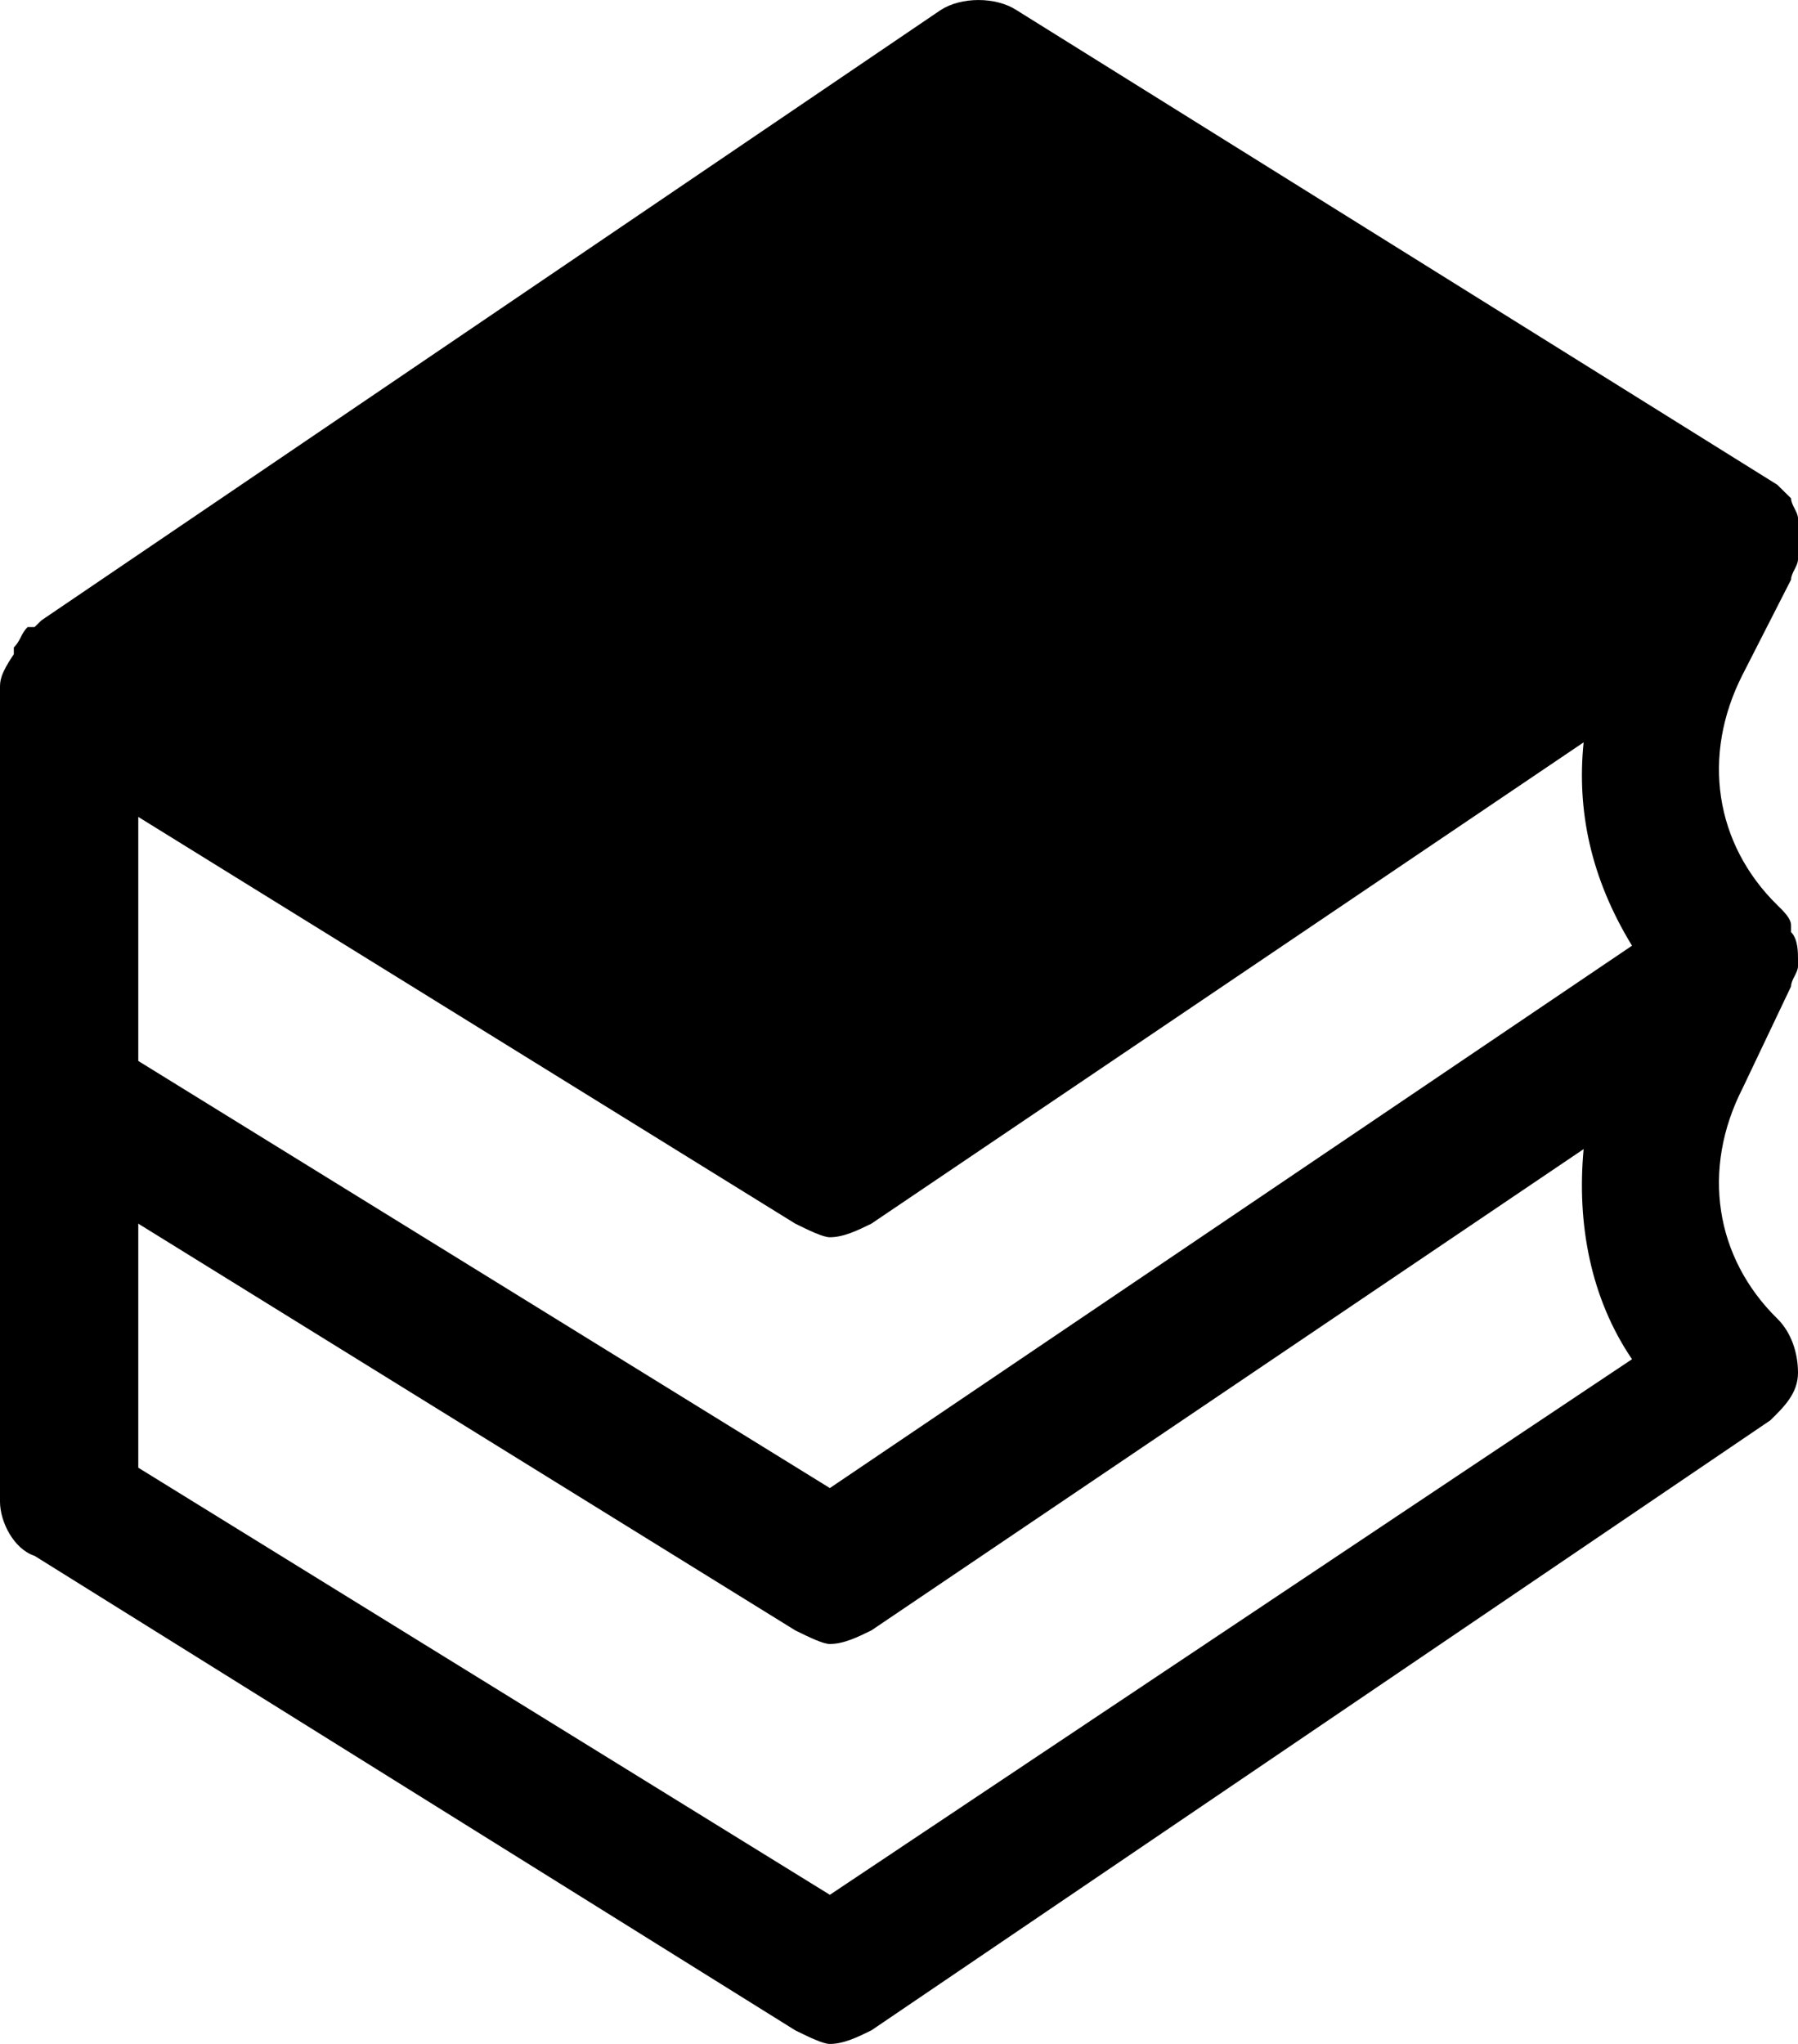 <svg width="22" height="25" viewBox="0 0 22 25" fill="none" xmlns="http://www.w3.org/2000/svg">
<path d="M21.915 7.09C21.915 7.007 22 6.924 22 6.841C22 6.841 22 6.841 22 6.758C22 6.758 22 6.758 22 6.675C22 6.592 22 6.509 22 6.426C22 6.426 22 6.426 22 6.343C22 6.26 21.915 6.177 21.915 6.095C21.831 6.012 21.831 6.012 21.746 5.929L12.438 0.124C12.185 -0.041 11.761 -0.041 11.508 0.124L0.508 7.587L0.423 7.67C0.423 7.67 0.423 7.67 0.338 7.67C0.254 7.753 0.254 7.836 0.169 7.919C0.169 7.919 0.169 7.919 0.169 8.002C3.10367e-08 8.25 0 8.333 0 8.416V13.391V18.366C0 18.615 0.169 18.947 0.423 19.03L9.731 24.834C9.9 24.917 10.069 25 10.154 25C10.323 25 10.492 24.917 10.662 24.834L21.662 17.372C21.831 17.206 22 17.04 22 16.791C22 16.542 21.915 16.294 21.746 16.128C20.985 15.381 20.815 14.303 21.323 13.309L21.915 12.065C21.915 11.982 22 11.899 22 11.816V11.733C22 11.65 22 11.484 21.915 11.401V11.318C21.915 11.236 21.831 11.153 21.746 11.07C20.985 10.323 20.815 9.245 21.323 8.25L21.915 7.09ZM19.969 11.567L10.154 18.201L1.692 12.977V9.992L9.731 14.967C9.9 15.05 10.069 15.133 10.154 15.133C10.323 15.133 10.492 15.05 10.662 14.967L19.377 9.08C19.292 9.909 19.462 10.738 19.969 11.567ZM10.154 23.176L1.692 17.952V14.967L9.731 19.942C9.9 20.025 10.069 20.108 10.154 20.108C10.323 20.108 10.492 20.025 10.662 19.942L19.377 14.055C19.292 14.967 19.462 15.879 19.969 16.625L10.154 23.176Z" fill="black"/>
</svg>
